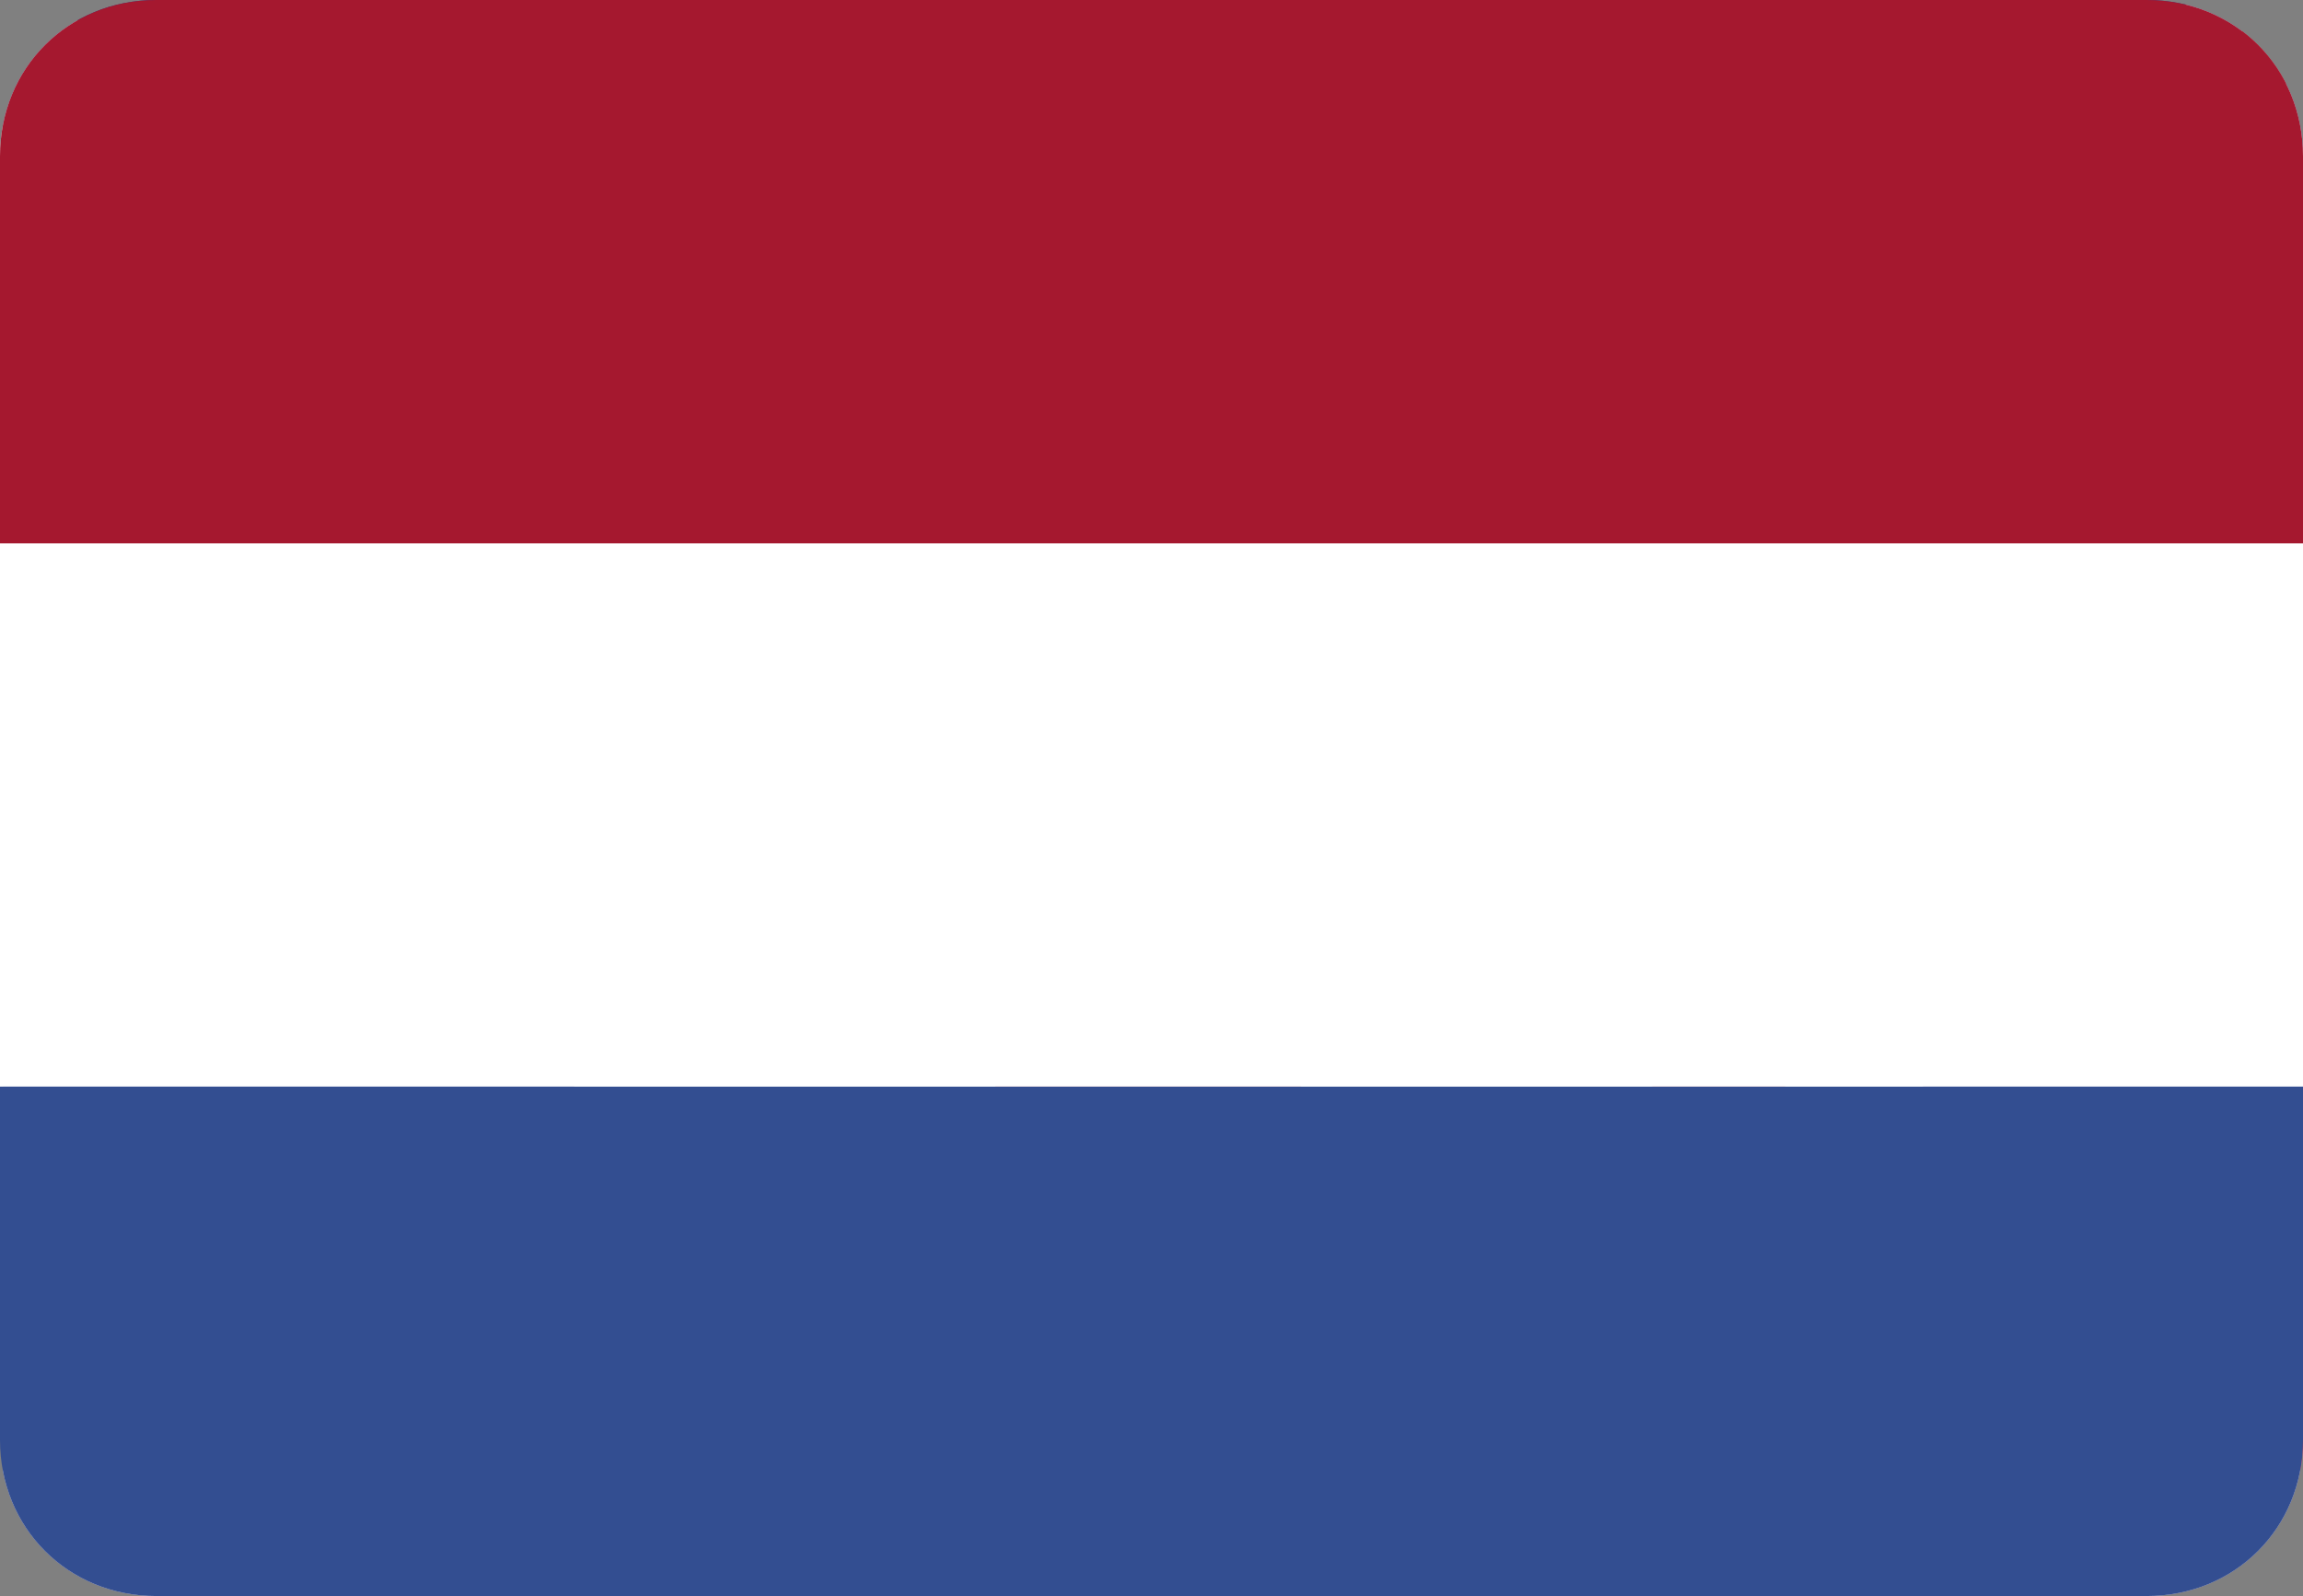 <?xml version="1.0" encoding="UTF-8"?>
<!-- Generator: Adobe Illustrator 25.2.0, SVG Export Plug-In . SVG Version: 6.00 Build 0)  -->
<svg version="1.1" id="Ebene_1" xmlns="http://www.w3.org/2000/svg" xmlns:xlink="http://www.w3.org/1999/xlink" x="0px" y="0px" viewBox="0 0 33.9 23.5" style="enable-background:new 0 0 33.9 23.5;" xml:space="preserve">
<rect x="0" y="0" width="33.9" height="23.5" fill="#808080" stroke="none"/>
<style type="text/css">
	.st0{clip-path:url(#SVGID_2_);}
	.st1{fill:#313285;}
	.st2{fill:#F2F2F2;}
	.st3{fill:none;stroke:#CD1B24;stroke-miterlimit:10;}
	.st4{fill:#CD1B24;}
	.st5{fill:#A5182F;}
	.st6{fill:#FFFFFF;}
	.st7{fill:#334E91;}
</style>
<g>
	<g>
		<defs>
			<path id="SVGID_1_" d="M2.3,0h29.3c1.3,0,2.3,1,2.3,2.3v18.9c0,1.3-1,2.3-2.3,2.3H2.3c-1.3,0-2.3-1-2.3-2.3V2.3C0,1,1,0,2.3,0z"/>
		</defs>
		<clipPath id="SVGID_2_">
			<use xlink:href="#SVGID_1_" style="overflow:visible;"/>
		</clipPath>
		<g id="Group_7012" class="st0">
			<g id="Group_7011" transform="translate(-5.851 -2.506)">
				<rect id="Rectangle_2209" x="5.9" y="2.5" class="st1" width="33.9" height="23.5"/>
				
					<rect id="Rectangle_2210" x="20.9" y="-8.3" transform="matrix(0.5 -0.866 0.866 0.5 -1.591 28.113)" class="st2" width="5.3" height="47.4"/>
				
					<rect id="Rectangle_2211" x="-0.1" y="12.8" transform="matrix(0.83 -0.557 0.557 0.83 -4.596 15.773)" class="st2" width="47.4" height="5.3"/>
				<line id="Line_1112" class="st3" x1="41.2" y1="2" x2="24.8" y2="13"/>
				<line id="Line_1113" class="st3" x1="22.2" y1="17.7" x2="5.9" y2="28.7"/>
				<line id="Line_1114" class="st3" x1="44.5" y1="26.4" x2="27.6" y2="16.4"/>
				<line id="Line_1115" class="st3" x1="16.9" y1="13" x2="0" y2="3"/>
				<rect id="Rectangle_2212" x="18.6" y="2.5" class="st2" width="8.4" height="23.5"/>
				<rect id="Rectangle_2213" x="5.9" y="10.2" class="st2" width="33.9" height="8.1"/>
				<rect id="Rectangle_2214" x="20.5" y="2.5" class="st4" width="4.5" height="23.5"/>
				<rect id="Rectangle_2215" x="5.9" y="12.1" class="st4" width="33.9" height="4.4"/>
			</g>
			<rect id="Rectangle_2216" x="-2" y="0" class="st5" width="38" height="8"/>
			<rect id="Rectangle_2217" x="-2" y="8" class="st6" width="38" height="8"/>
			<rect id="Rectangle_2218" x="-2" y="16" class="st7" width="38" height="8"/>
		</g>
	</g>
</g>
</svg>